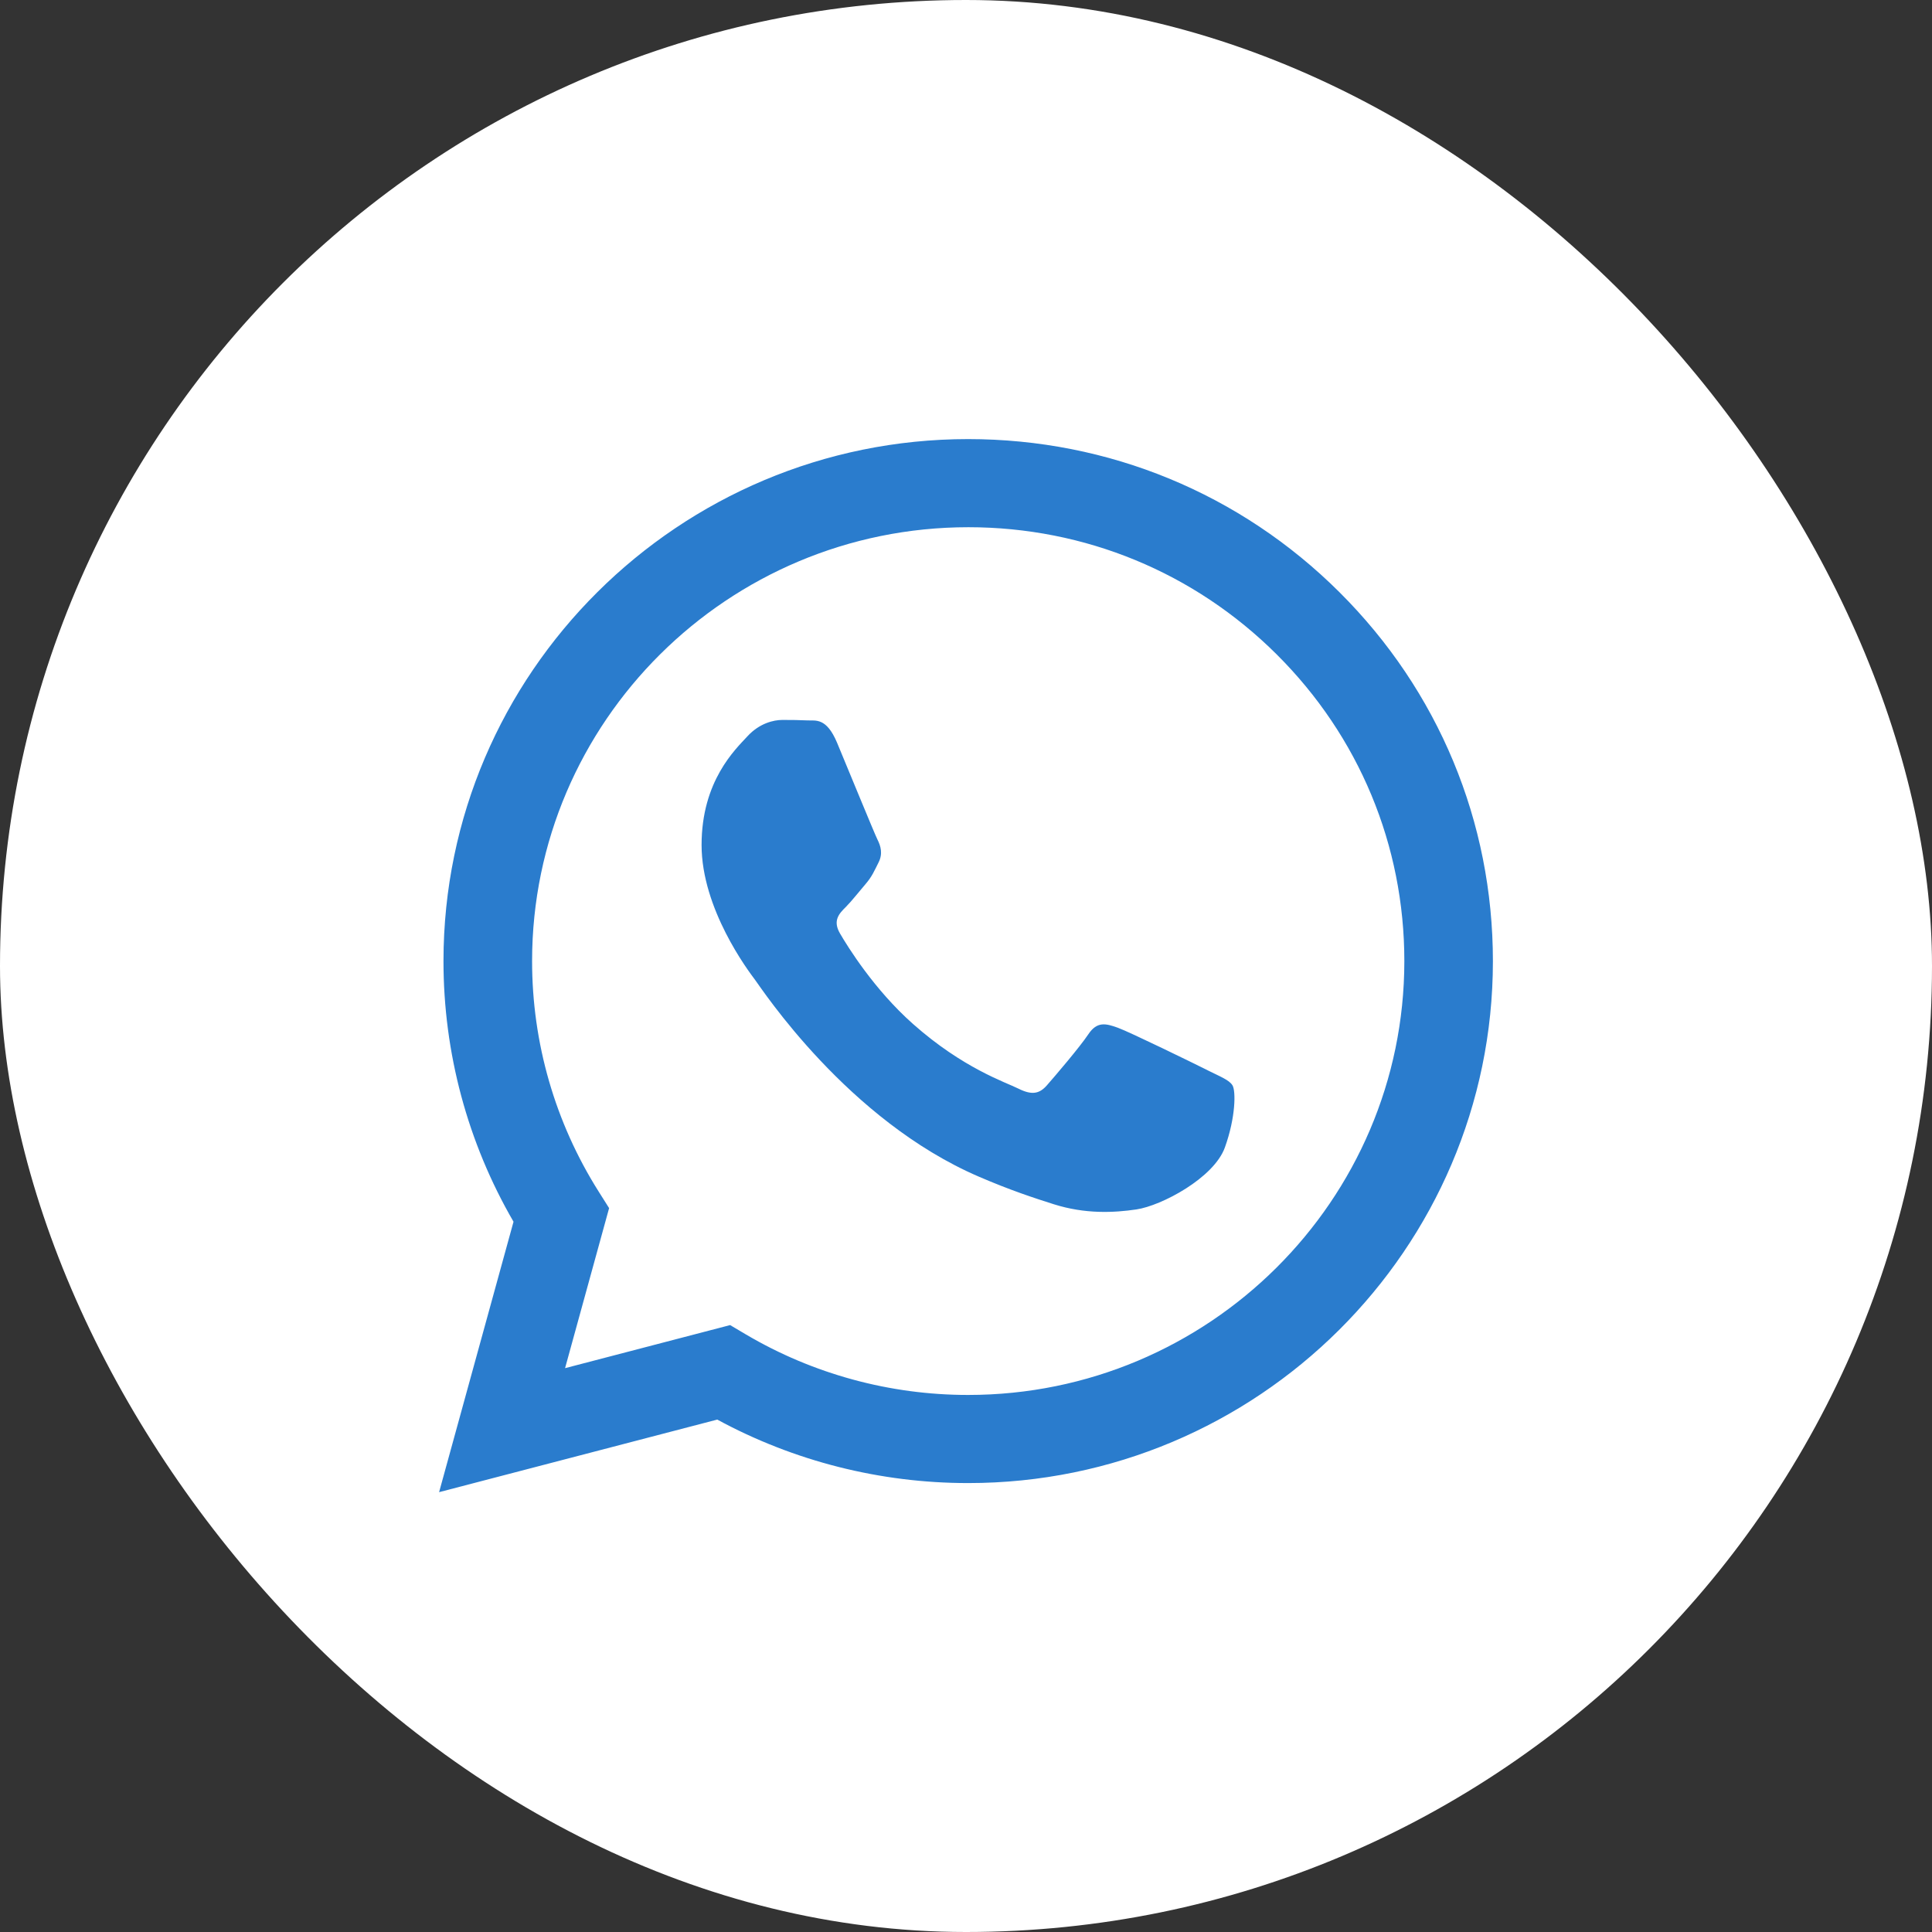 <?xml version="1.0" encoding="UTF-8"?> <svg xmlns="http://www.w3.org/2000/svg" width="44" height="44" viewBox="0 0 44 44" fill="none"><rect x="0" y="0" width="44" height="44" fill="#333333" stroke="none"/><rect width="44" height="44" rx="22" fill="white"></rect><g clip-path="url(#clip0_1531_1185)"><g clip-path="url(#clip1_1531_1185)"><path fill-rule="evenodd" clip-rule="evenodd" d="M30.503 13.485C28.247 11.239 25.247 10.001 22.05 10C15.463 10 10.103 15.331 10.1 21.883C10.099 23.978 10.65 26.022 11.695 27.824L10 33.983L16.335 32.33C18.08 33.277 20.046 33.776 22.045 33.776H22.05C28.636 33.776 33.998 28.445 34 21.893C34.001 18.717 32.76 15.731 30.503 13.485ZM22.05 31.769H22.046C20.264 31.769 18.516 31.292 16.991 30.393L16.628 30.178L12.869 31.159L13.872 27.514L13.636 27.14C12.642 25.567 12.117 23.75 12.118 21.884C12.12 16.438 16.576 12.007 22.055 12.007C24.707 12.008 27.201 13.037 29.076 14.904C30.952 16.771 31.984 19.253 31.983 21.892C31.98 27.338 27.525 31.769 22.05 31.769ZM27.498 24.372C27.2 24.223 25.732 23.505 25.458 23.406C25.184 23.307 24.985 23.257 24.786 23.555C24.588 23.852 24.015 24.521 23.841 24.719C23.667 24.917 23.493 24.942 23.194 24.793C22.896 24.644 21.933 24.331 20.793 23.32C19.905 22.532 19.306 21.56 19.132 21.262C18.957 20.965 19.113 20.804 19.262 20.657C19.396 20.523 19.561 20.31 19.71 20.137C19.86 19.963 19.909 19.839 20.009 19.641C20.109 19.443 20.059 19.27 19.984 19.121C19.91 18.972 19.313 17.511 19.064 16.916C18.821 16.337 18.575 16.416 18.392 16.407C18.218 16.398 18.019 16.396 17.82 16.396C17.62 16.396 17.297 16.47 17.023 16.768C16.749 17.065 15.978 17.784 15.978 19.245C15.978 20.7 17.039 22.107 17.195 22.314L17.197 22.317C17.347 22.515 19.303 25.514 22.298 26.8C23.01 27.107 23.567 27.289 24 27.426C24.715 27.652 25.366 27.62 25.881 27.544C26.454 27.459 27.647 26.826 27.896 26.132C28.145 25.439 28.145 24.844 28.07 24.72C27.996 24.596 27.796 24.522 27.498 24.373L27.498 24.372Z" fill="#2A7CCD"></path></g></g><defs><clipPath id="clip0_1531_1185"><rect width="24" height="24" fill="white" transform="translate(10 10)"></rect></clipPath><clipPath id="clip1_1531_1185"><rect width="24" height="24" fill="white" transform="translate(10 10)"></rect></clipPath></defs></svg> 